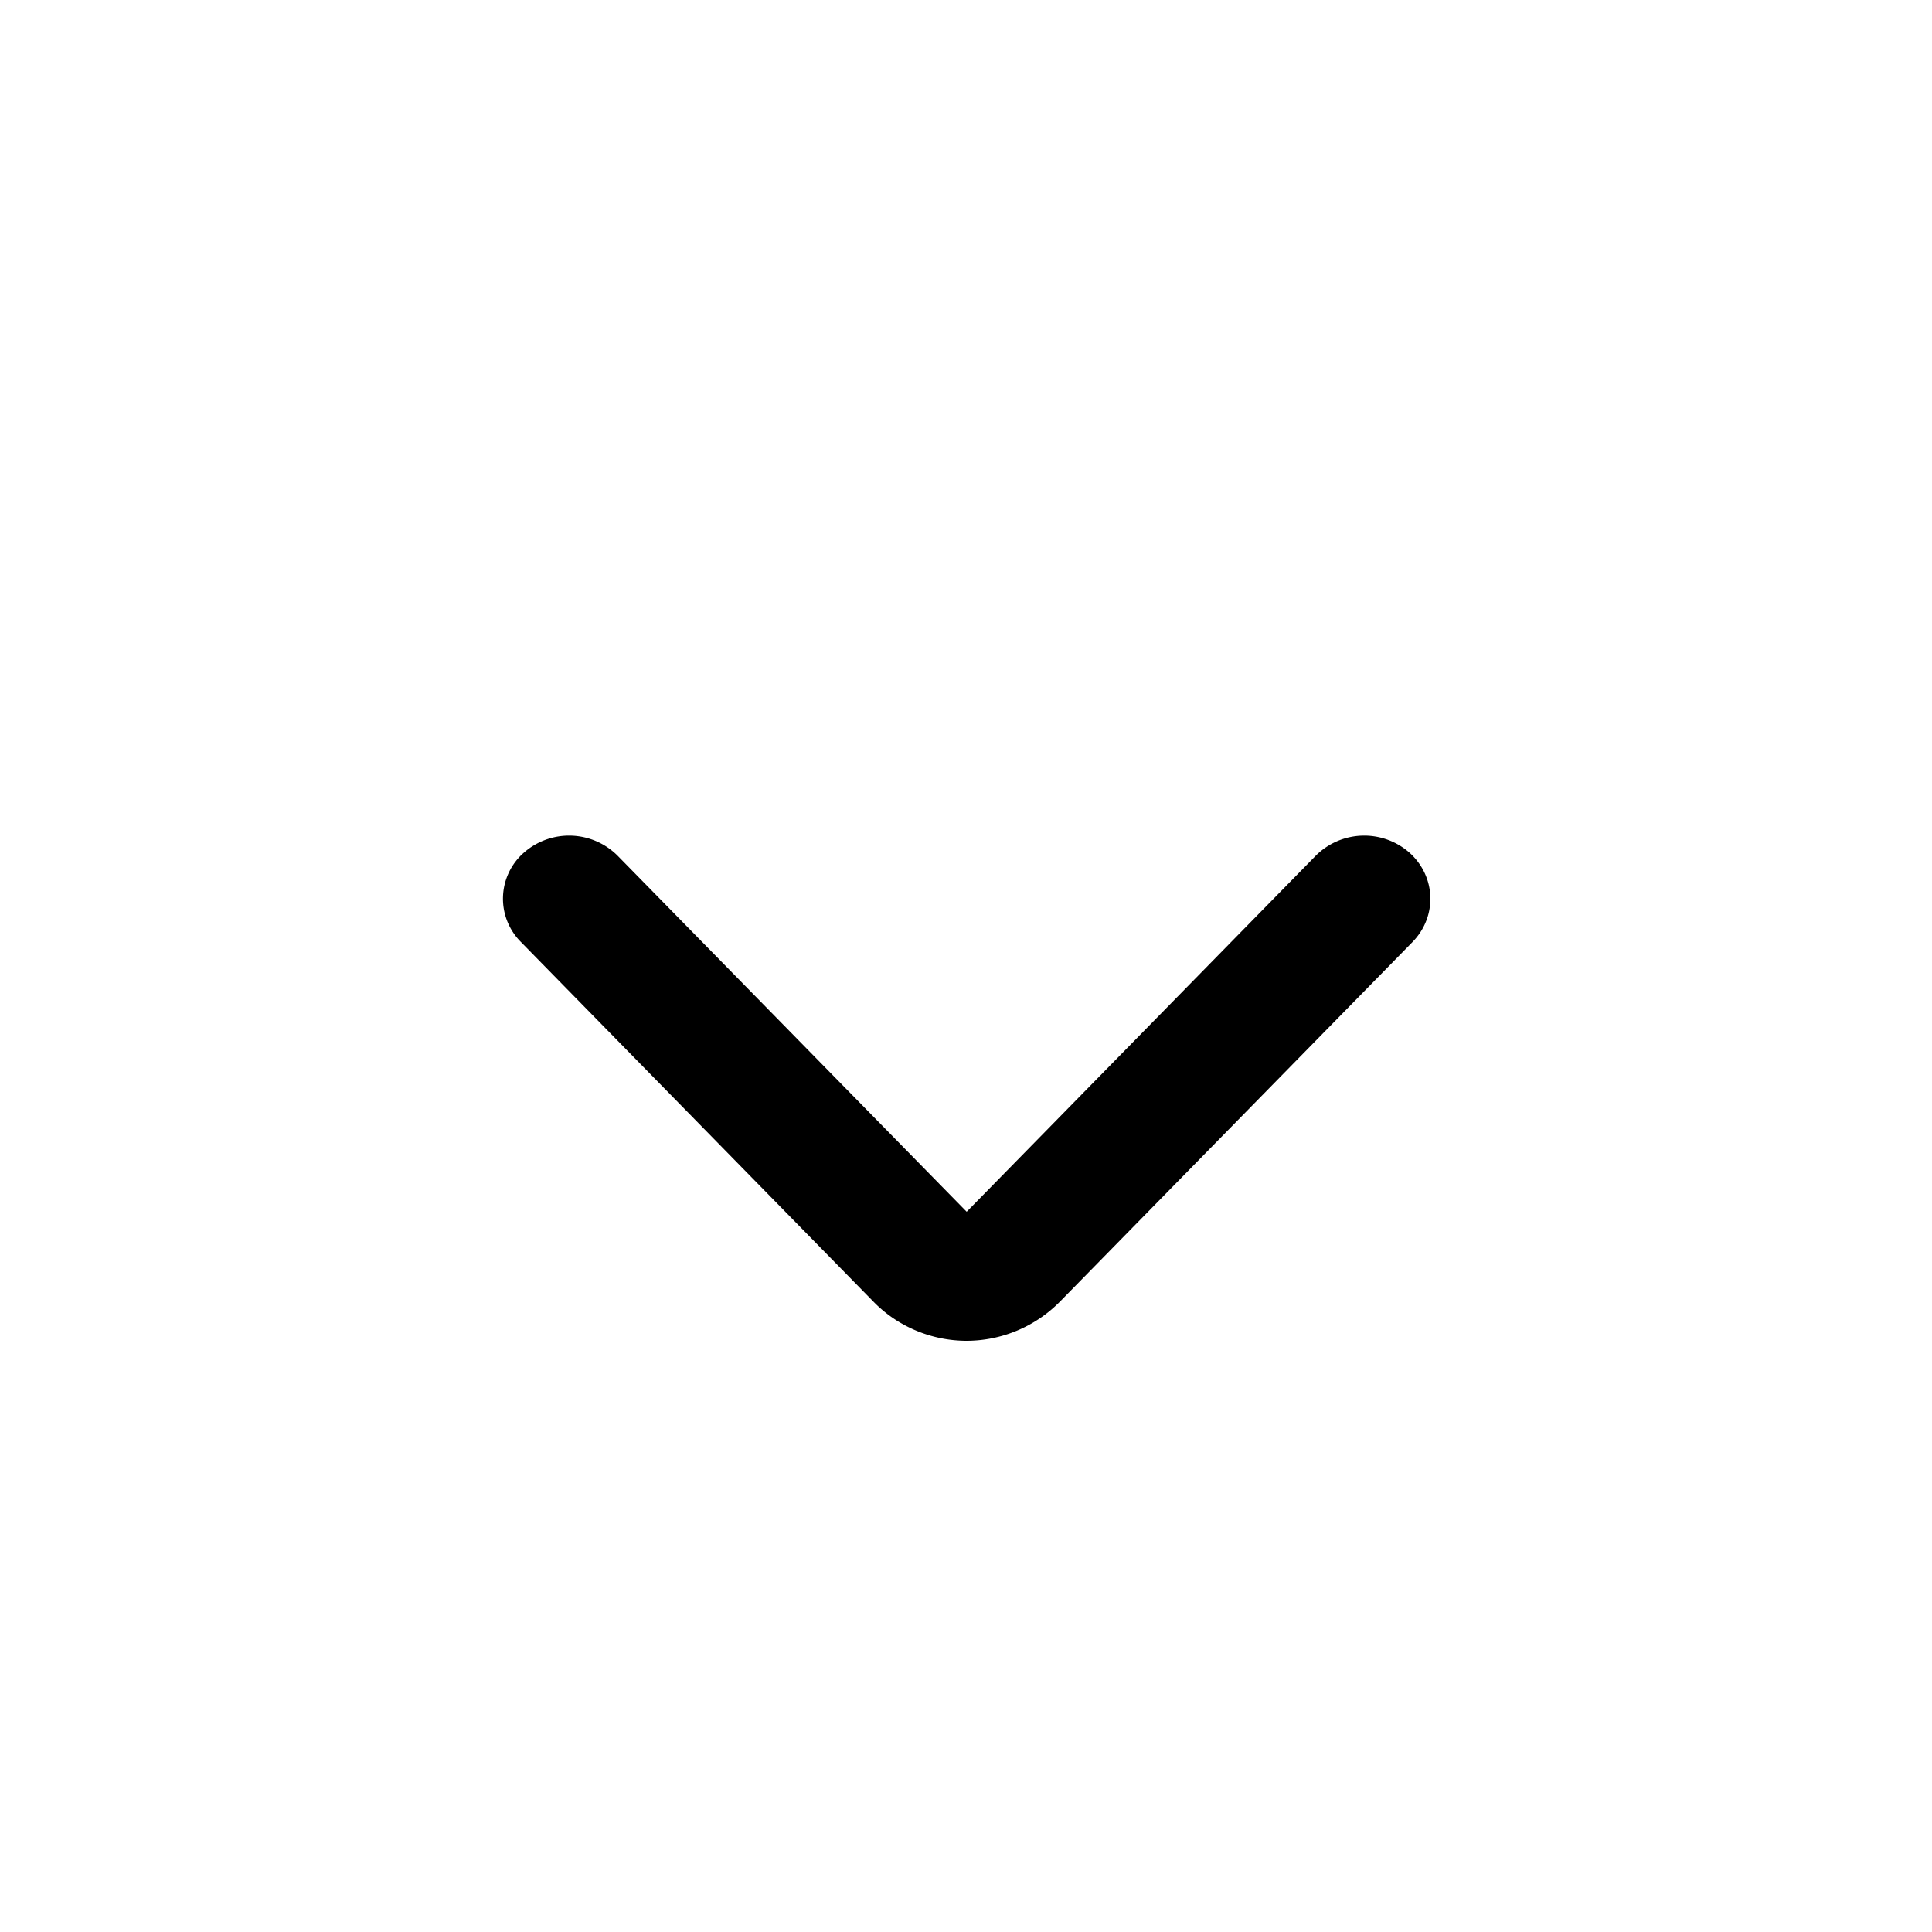 <svg xmlns="http://www.w3.org/2000/svg" width="20" height="20" fill="none"><path fill="#000" d="M10.007 13.88c-.362 0-.713-.147-.963-.403L5.392 9.751a.633.633 0 0 1 .032-.925.71.71 0 0 1 .969.032l3.614 3.686 3.614-3.686a.71.71 0 0 1 .969-.032c.276.247.291.66.033.925l-3.653 3.726a1.36 1.36 0 0 1-.963.403"/></svg>